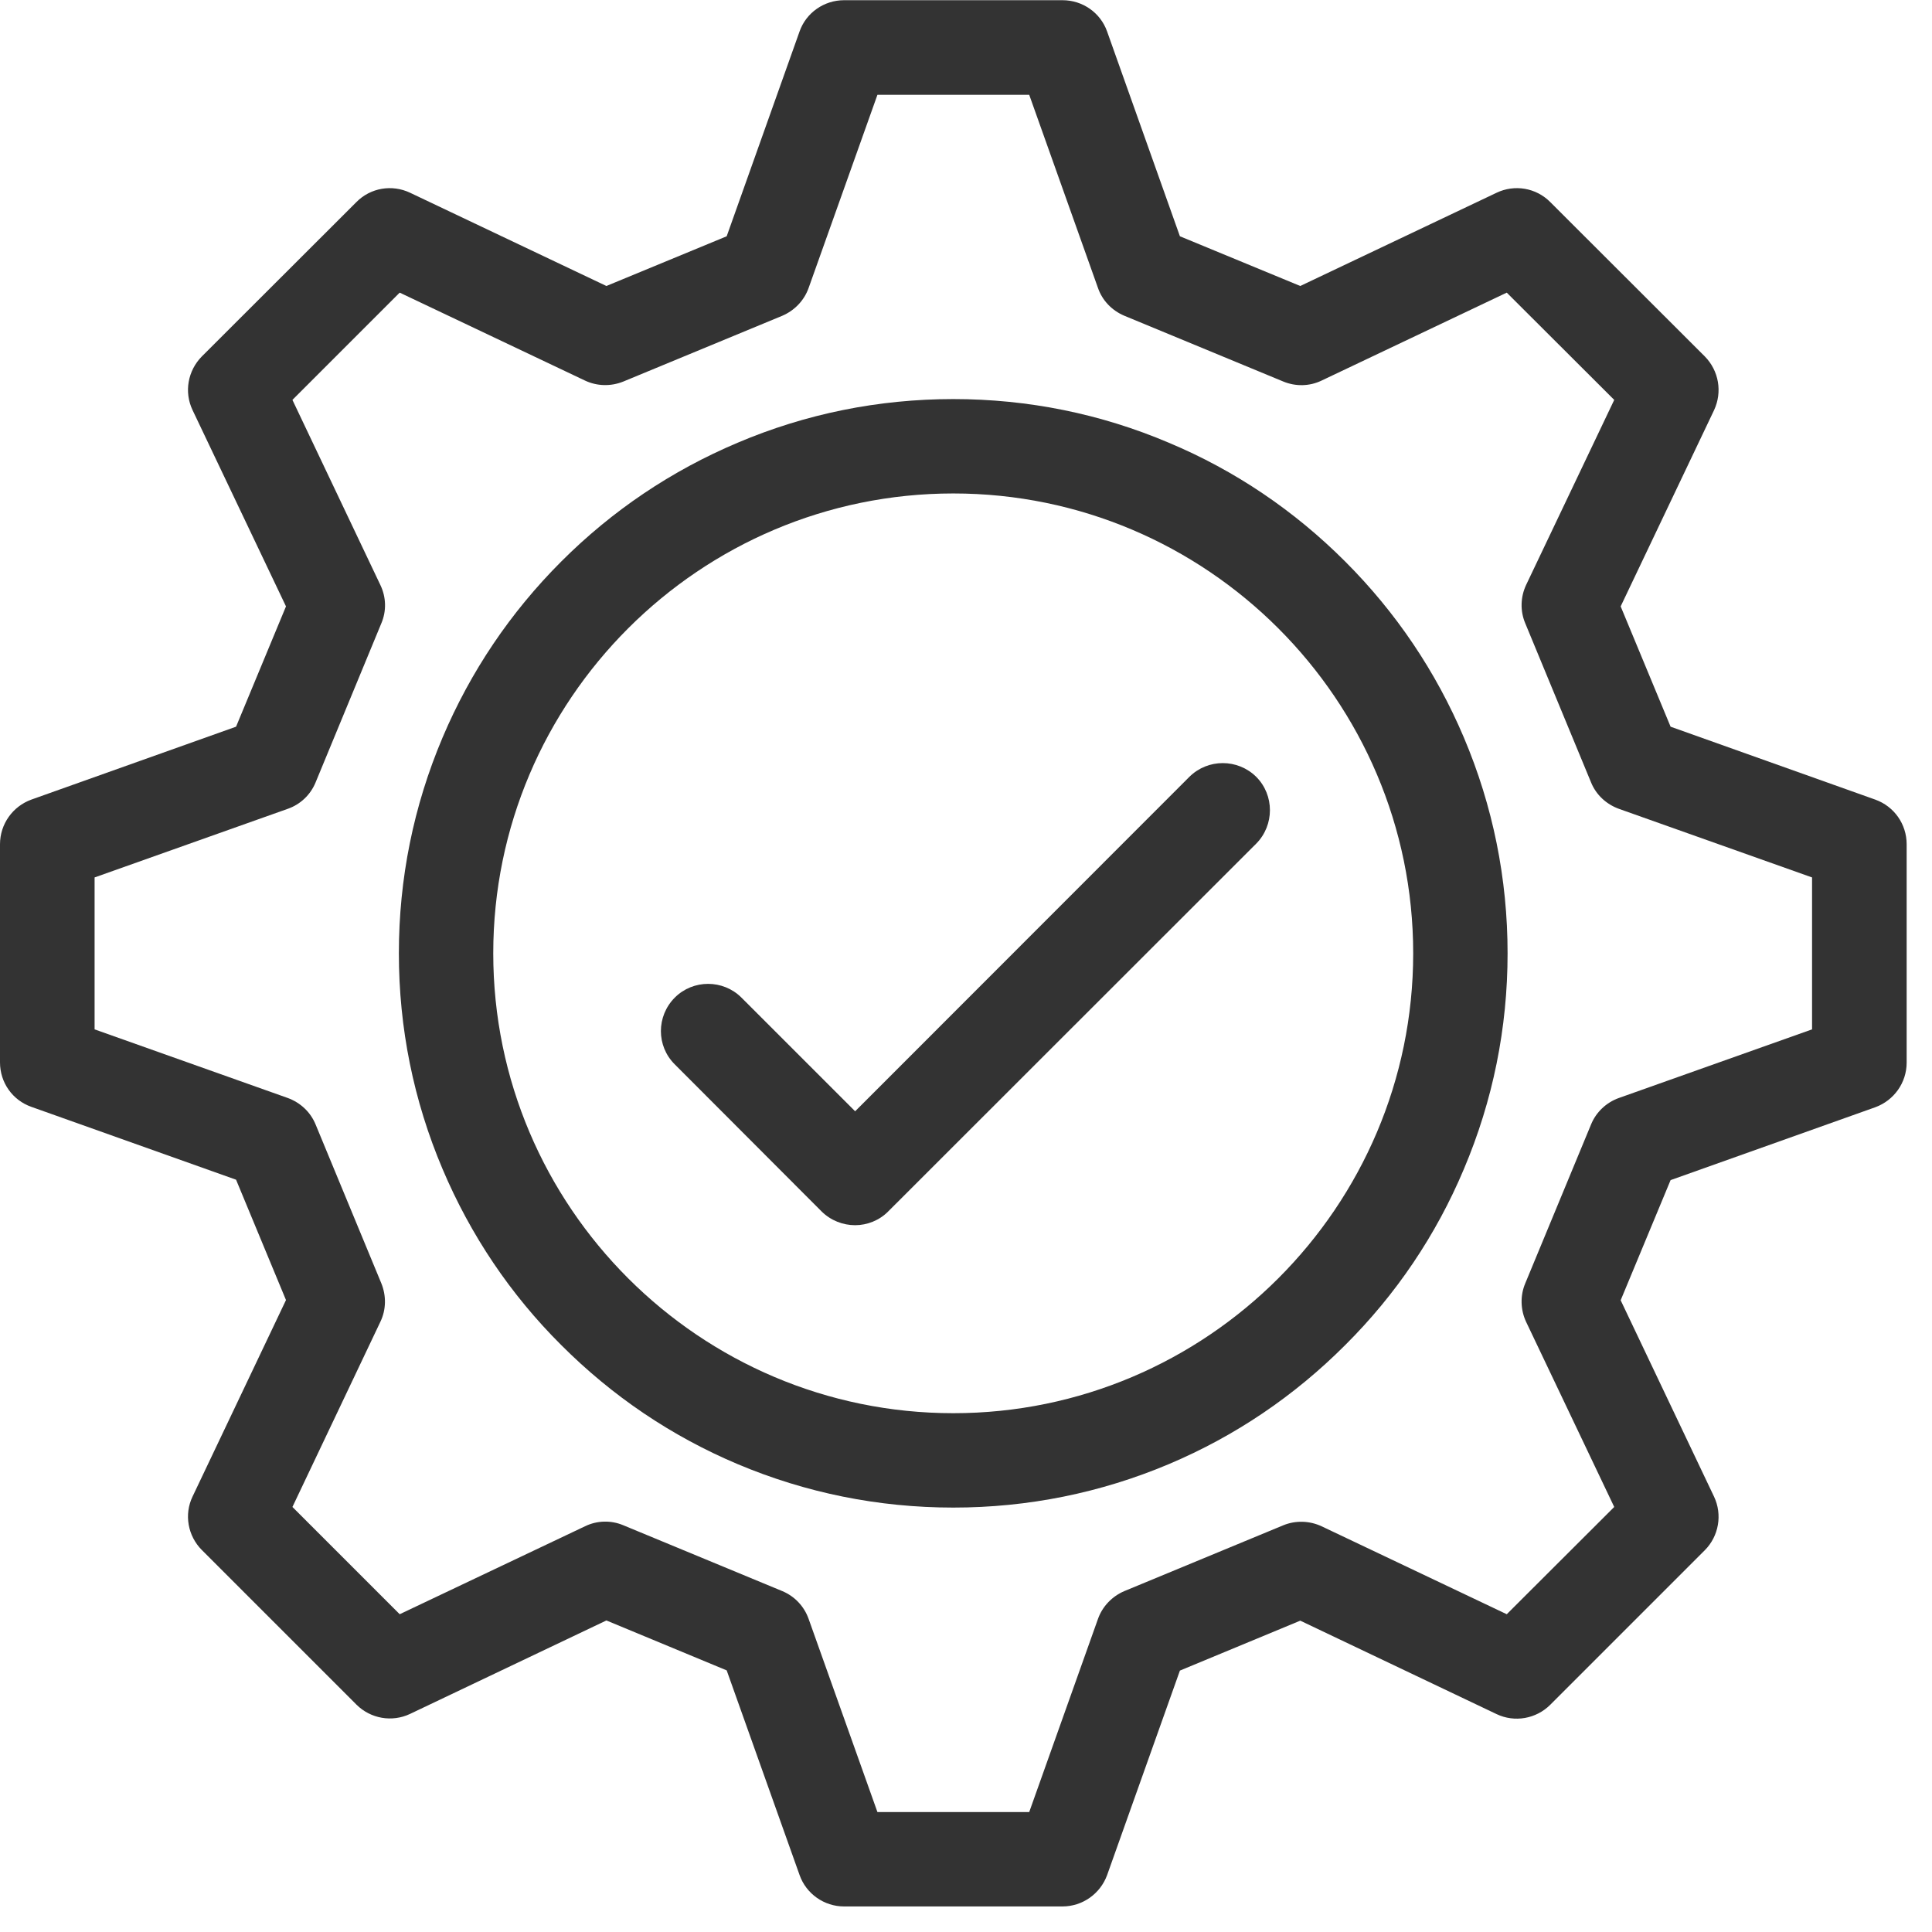 <?xml version="1.0" encoding="UTF-8"?>
<svg xmlns="http://www.w3.org/2000/svg" xmlns:xlink="http://www.w3.org/1999/xlink" width="50" zoomAndPan="magnify" viewBox="0 0 37.5 37.5" height="50" preserveAspectRatio="xMidYMid meet" version="1.0">
  <defs>
    <clipPath id="b05609fcb0">
      <path d="M 0 0 L 37.008 0 L 37.008 37.008 L 0 37.008 Z M 0 0 " clip-rule="nonzero"></path>
    </clipPath>
  </defs>
  <path stroke-linecap="butt" transform="matrix(-0.064, 0.737, -0.737, -0.064, 1.056, 16.674)" fill="none" stroke-linejoin="miter" d="M -0.003 0.5 L 5.056 0.498 " stroke="#333333" stroke-width="1" stroke-opacity="1" stroke-miterlimit="4"></path>
  <path fill="#333333" d="M 18.504 29.262 C 17.051 29.262 15.641 28.977 14.316 28.418 C 13.031 27.875 11.883 27.098 10.895 26.109 C 9.906 25.125 9.133 23.973 8.59 22.691 C 8.027 21.363 7.742 19.953 7.742 18.504 C 7.742 17.055 8.027 15.645 8.59 14.316 C 9.133 13.035 9.906 11.887 10.895 10.898 C 11.883 9.91 13.031 9.137 14.316 8.594 C 15.641 8.031 17.051 7.746 18.504 7.746 C 19.953 7.746 21.363 8.031 22.688 8.594 C 23.973 9.133 25.121 9.91 26.109 10.898 C 27.098 11.887 27.871 13.035 28.414 14.316 C 28.977 15.645 29.262 17.055 29.262 18.504 C 29.262 19.953 28.977 21.363 28.414 22.691 C 27.875 23.973 27.098 25.125 26.109 26.109 C 25.121 27.098 23.973 27.875 22.688 28.418 C 21.363 28.977 19.953 29.262 18.504 29.262 Z M 18.504 9.578 C 13.582 9.578 9.574 13.582 9.574 18.504 C 9.574 23.426 13.582 27.43 18.504 27.43 C 23.422 27.43 27.43 23.426 27.43 18.504 C 27.43 13.582 23.422 9.578 18.504 9.578 Z M 18.504 9.578 " fill-opacity="1" fill-rule="nonzero"></path>
  <path fill="#333333" d="M 16.598 23.781 C 16.363 23.781 16.125 23.691 15.945 23.512 L 13.098 20.66 C 12.738 20.305 12.738 19.723 13.098 19.363 C 13.453 19.008 14.035 19.008 14.391 19.363 L 16.598 21.57 L 23.086 15.078 C 23.445 14.723 24.023 14.723 24.383 15.078 C 24.738 15.434 24.738 16.016 24.383 16.375 L 17.242 23.512 C 17.066 23.691 16.828 23.781 16.598 23.781 Z M 16.598 23.781 " fill-opacity="1" fill-rule="nonzero"></path>
  <g clip-path="url(#b05609fcb0)">
    <path fill="#333333" d="M 20.621 37.004 L 16.383 37.004 C 15.996 37.004 15.648 36.758 15.52 36.395 L 14.105 32.422 L 11.77 31.453 L 7.961 33.266 C 7.609 33.434 7.191 33.359 6.918 33.086 L 3.918 30.086 C 3.645 29.812 3.57 29.395 3.738 29.047 L 5.551 25.234 L 4.582 22.898 L 0.609 21.484 C 0.242 21.355 0 21.012 0 20.621 L 0 16.387 C 0 15.996 0.246 15.652 0.609 15.52 L 4.582 14.105 L 5.551 11.77 L 3.738 7.961 C 3.57 7.609 3.645 7.195 3.918 6.918 L 6.918 3.922 C 7.191 3.645 7.609 3.574 7.961 3.742 L 11.77 5.551 L 14.105 4.586 L 15.52 0.609 C 15.648 0.246 15.996 0.004 16.383 0.004 L 20.625 0.004 C 21.012 0.004 21.359 0.246 21.488 0.609 L 22.902 4.586 L 25.238 5.551 L 29.047 3.742 C 29.398 3.574 29.816 3.645 30.09 3.922 L 33.09 6.918 C 33.363 7.195 33.434 7.609 33.27 7.961 L 31.457 11.77 L 32.426 14.105 L 36.398 15.52 C 36.766 15.652 37.008 15.996 37.008 16.387 L 37.008 20.625 C 37.008 21.016 36.762 21.359 36.398 21.492 L 32.426 22.906 L 31.457 25.238 L 33.27 29.051 C 33.434 29.398 33.363 29.816 33.09 30.09 L 30.09 33.09 C 29.816 33.363 29.398 33.438 29.047 33.27 L 25.238 31.457 L 22.902 32.426 L 21.488 36.398 C 21.355 36.758 21.012 37.004 20.621 37.004 Z M 17.031 35.172 L 19.977 35.172 L 21.312 31.422 C 21.398 31.18 21.586 30.984 21.824 30.883 L 24.91 29.605 C 25.148 29.508 25.418 29.516 25.652 29.625 L 29.246 31.332 L 31.332 29.25 L 29.621 25.656 C 29.512 25.422 29.504 25.148 29.605 24.91 L 30.883 21.824 C 30.98 21.586 31.18 21.398 31.422 21.312 L 35.172 19.98 L 35.172 17.031 L 31.422 15.699 C 31.176 15.609 30.98 15.426 30.883 15.188 L 29.605 12.098 C 29.504 11.859 29.512 11.59 29.621 11.355 L 31.332 7.762 L 29.246 5.68 L 25.652 7.387 C 25.418 7.5 25.148 7.504 24.91 7.406 L 21.824 6.129 C 21.582 6.027 21.395 5.832 21.312 5.59 L 19.977 1.84 L 17.031 1.84 L 15.695 5.59 C 15.609 5.832 15.422 6.027 15.184 6.129 L 12.098 7.406 C 11.855 7.504 11.586 7.496 11.355 7.387 L 7.758 5.68 L 5.676 7.762 L 7.383 11.355 C 7.496 11.59 7.504 11.859 7.402 12.098 L 6.125 15.188 C 6.027 15.426 5.832 15.613 5.586 15.699 L 1.836 17.031 L 1.836 19.98 L 5.586 21.312 C 5.832 21.402 6.027 21.586 6.125 21.824 L 7.402 24.91 C 7.5 25.152 7.496 25.422 7.383 25.656 L 5.676 29.25 L 7.758 31.332 L 11.355 29.625 C 11.586 29.512 11.859 29.504 12.098 29.605 L 15.184 30.883 C 15.426 30.984 15.609 31.18 15.695 31.422 Z M 17.031 35.172 " fill-opacity="1" fill-rule="nonzero"></path>
  </g>
</svg>
